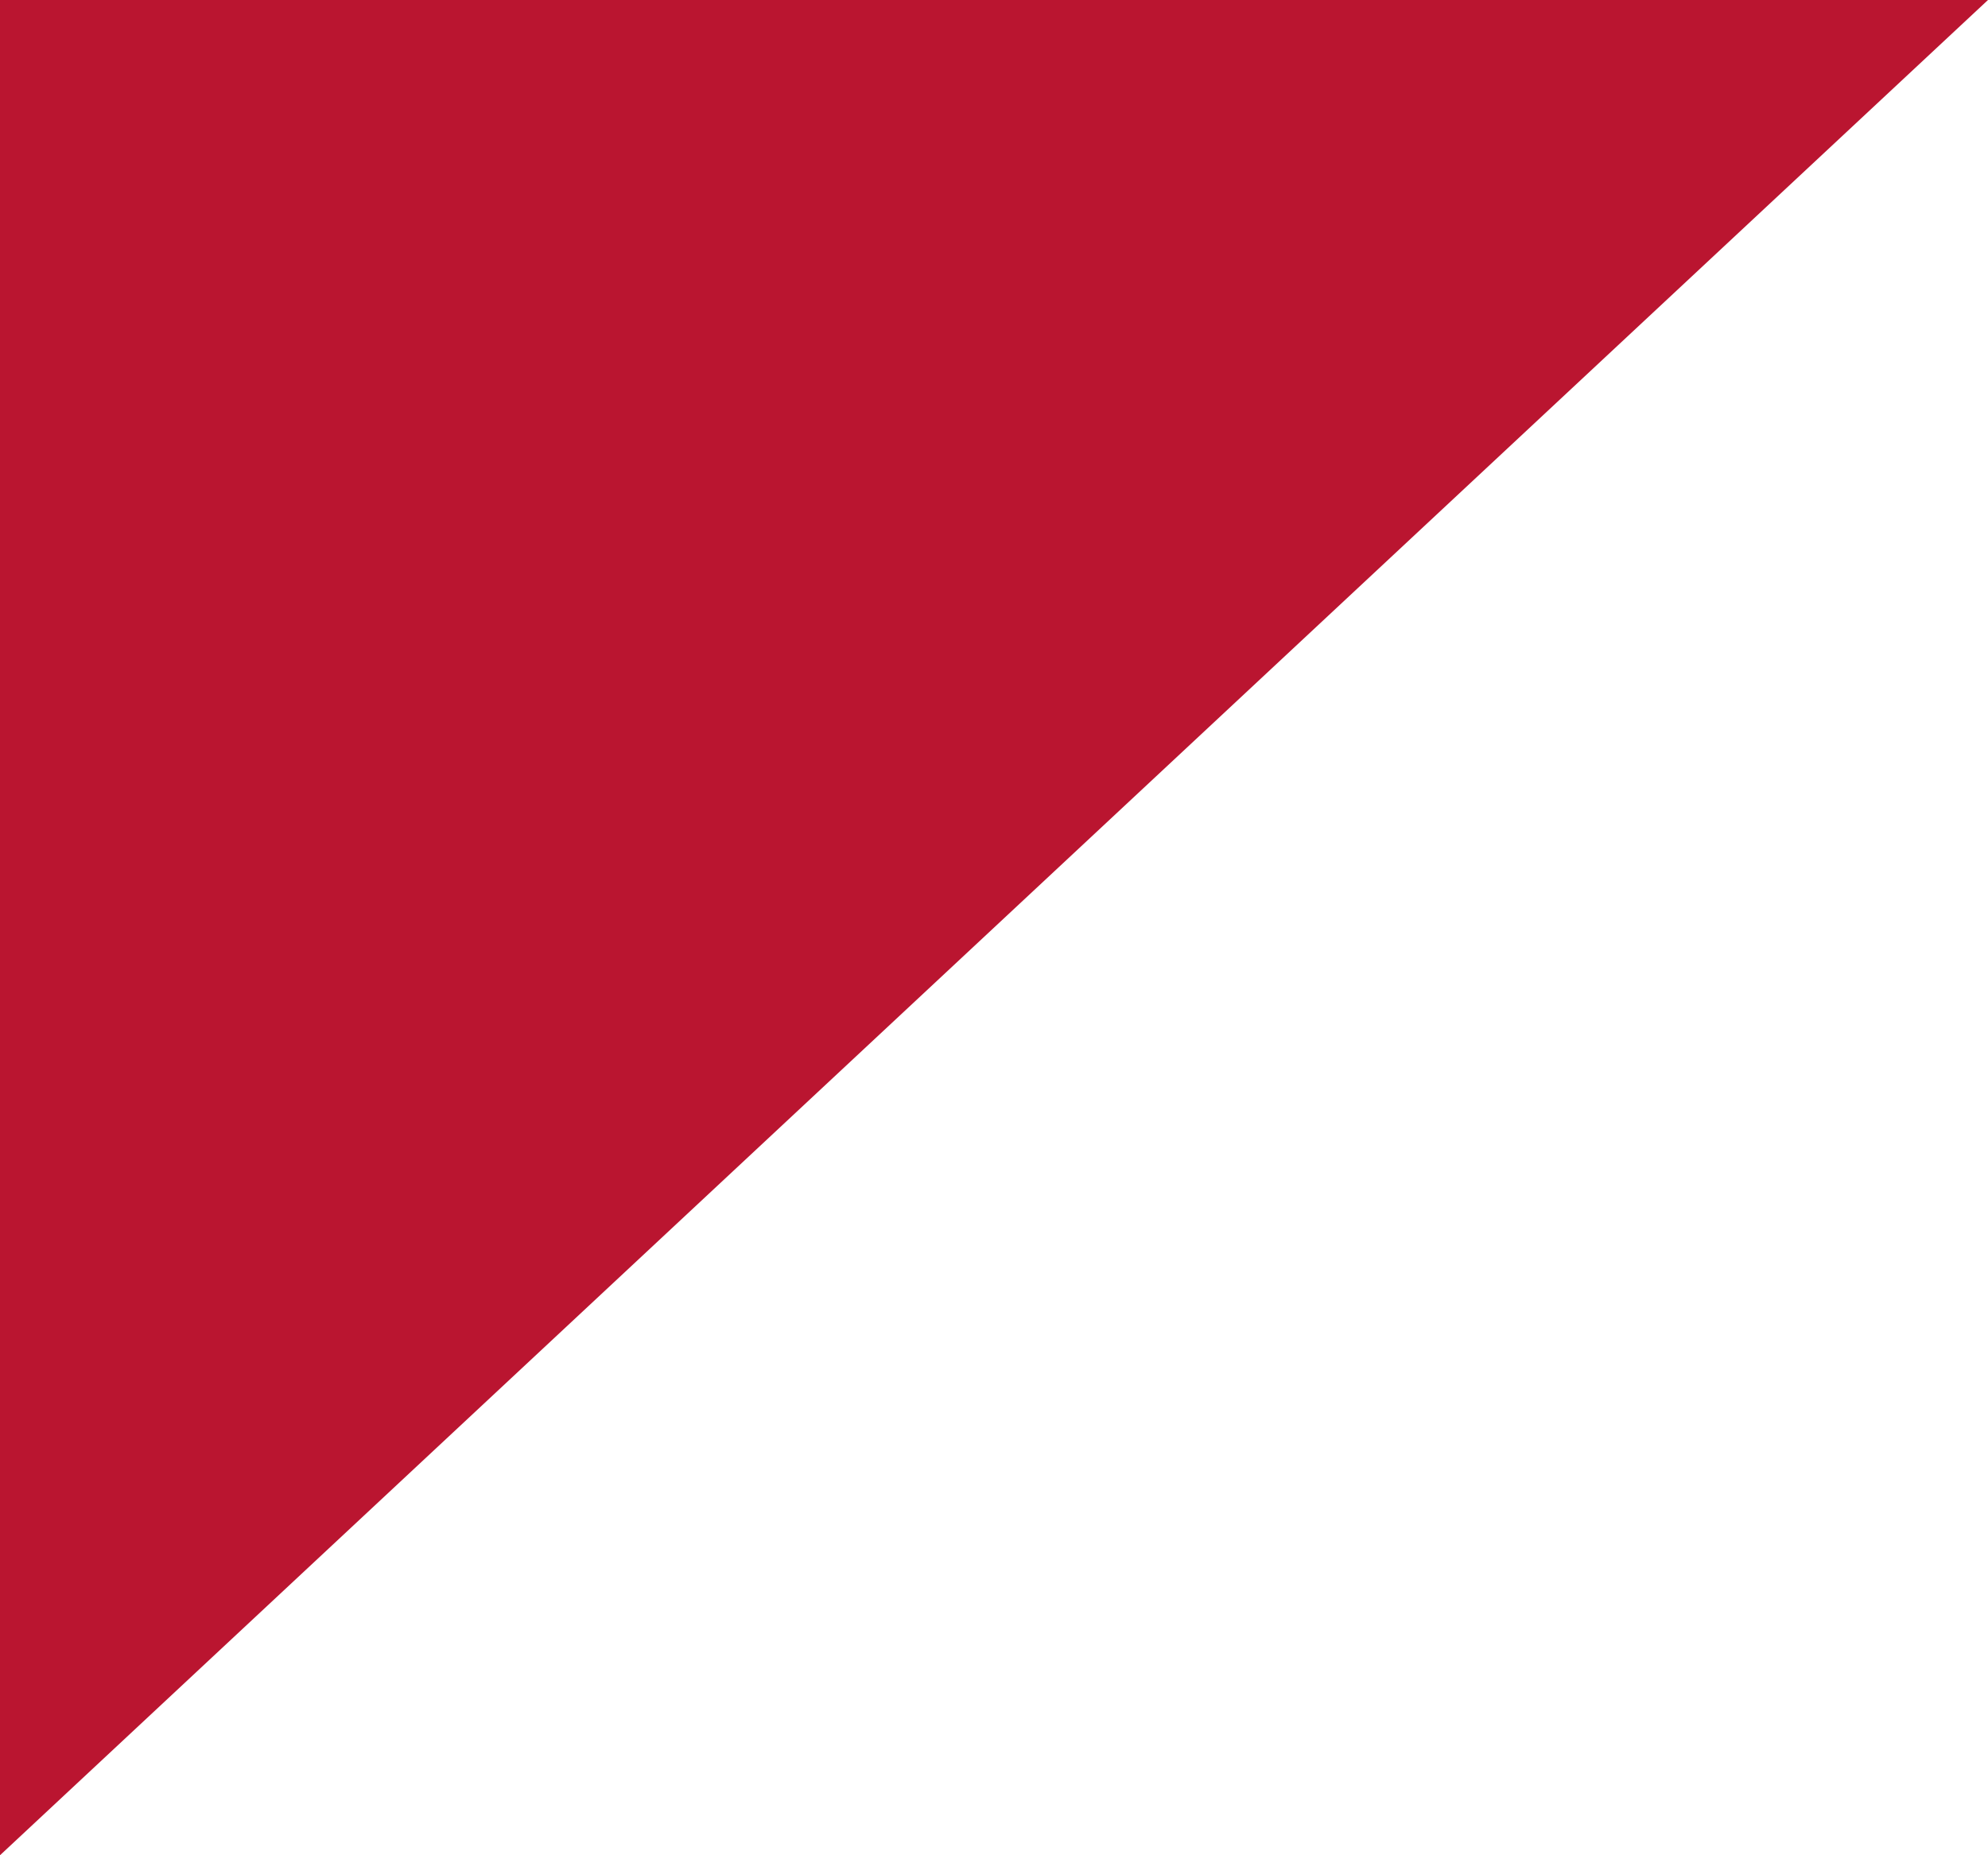<?xml version="1.0" encoding="UTF-8"?> <svg xmlns="http://www.w3.org/2000/svg" width="15" height="14" viewBox="0 0 15 14"> <defs> <style> .cls-1 { fill: #ba1530; fill-rule: evenodd; } </style> </defs> <path id="tr2-2" class="cls-1" d="M1390,25587l15-14h-15v14Z" transform="translate(-1390 -25573)"></path> </svg> 